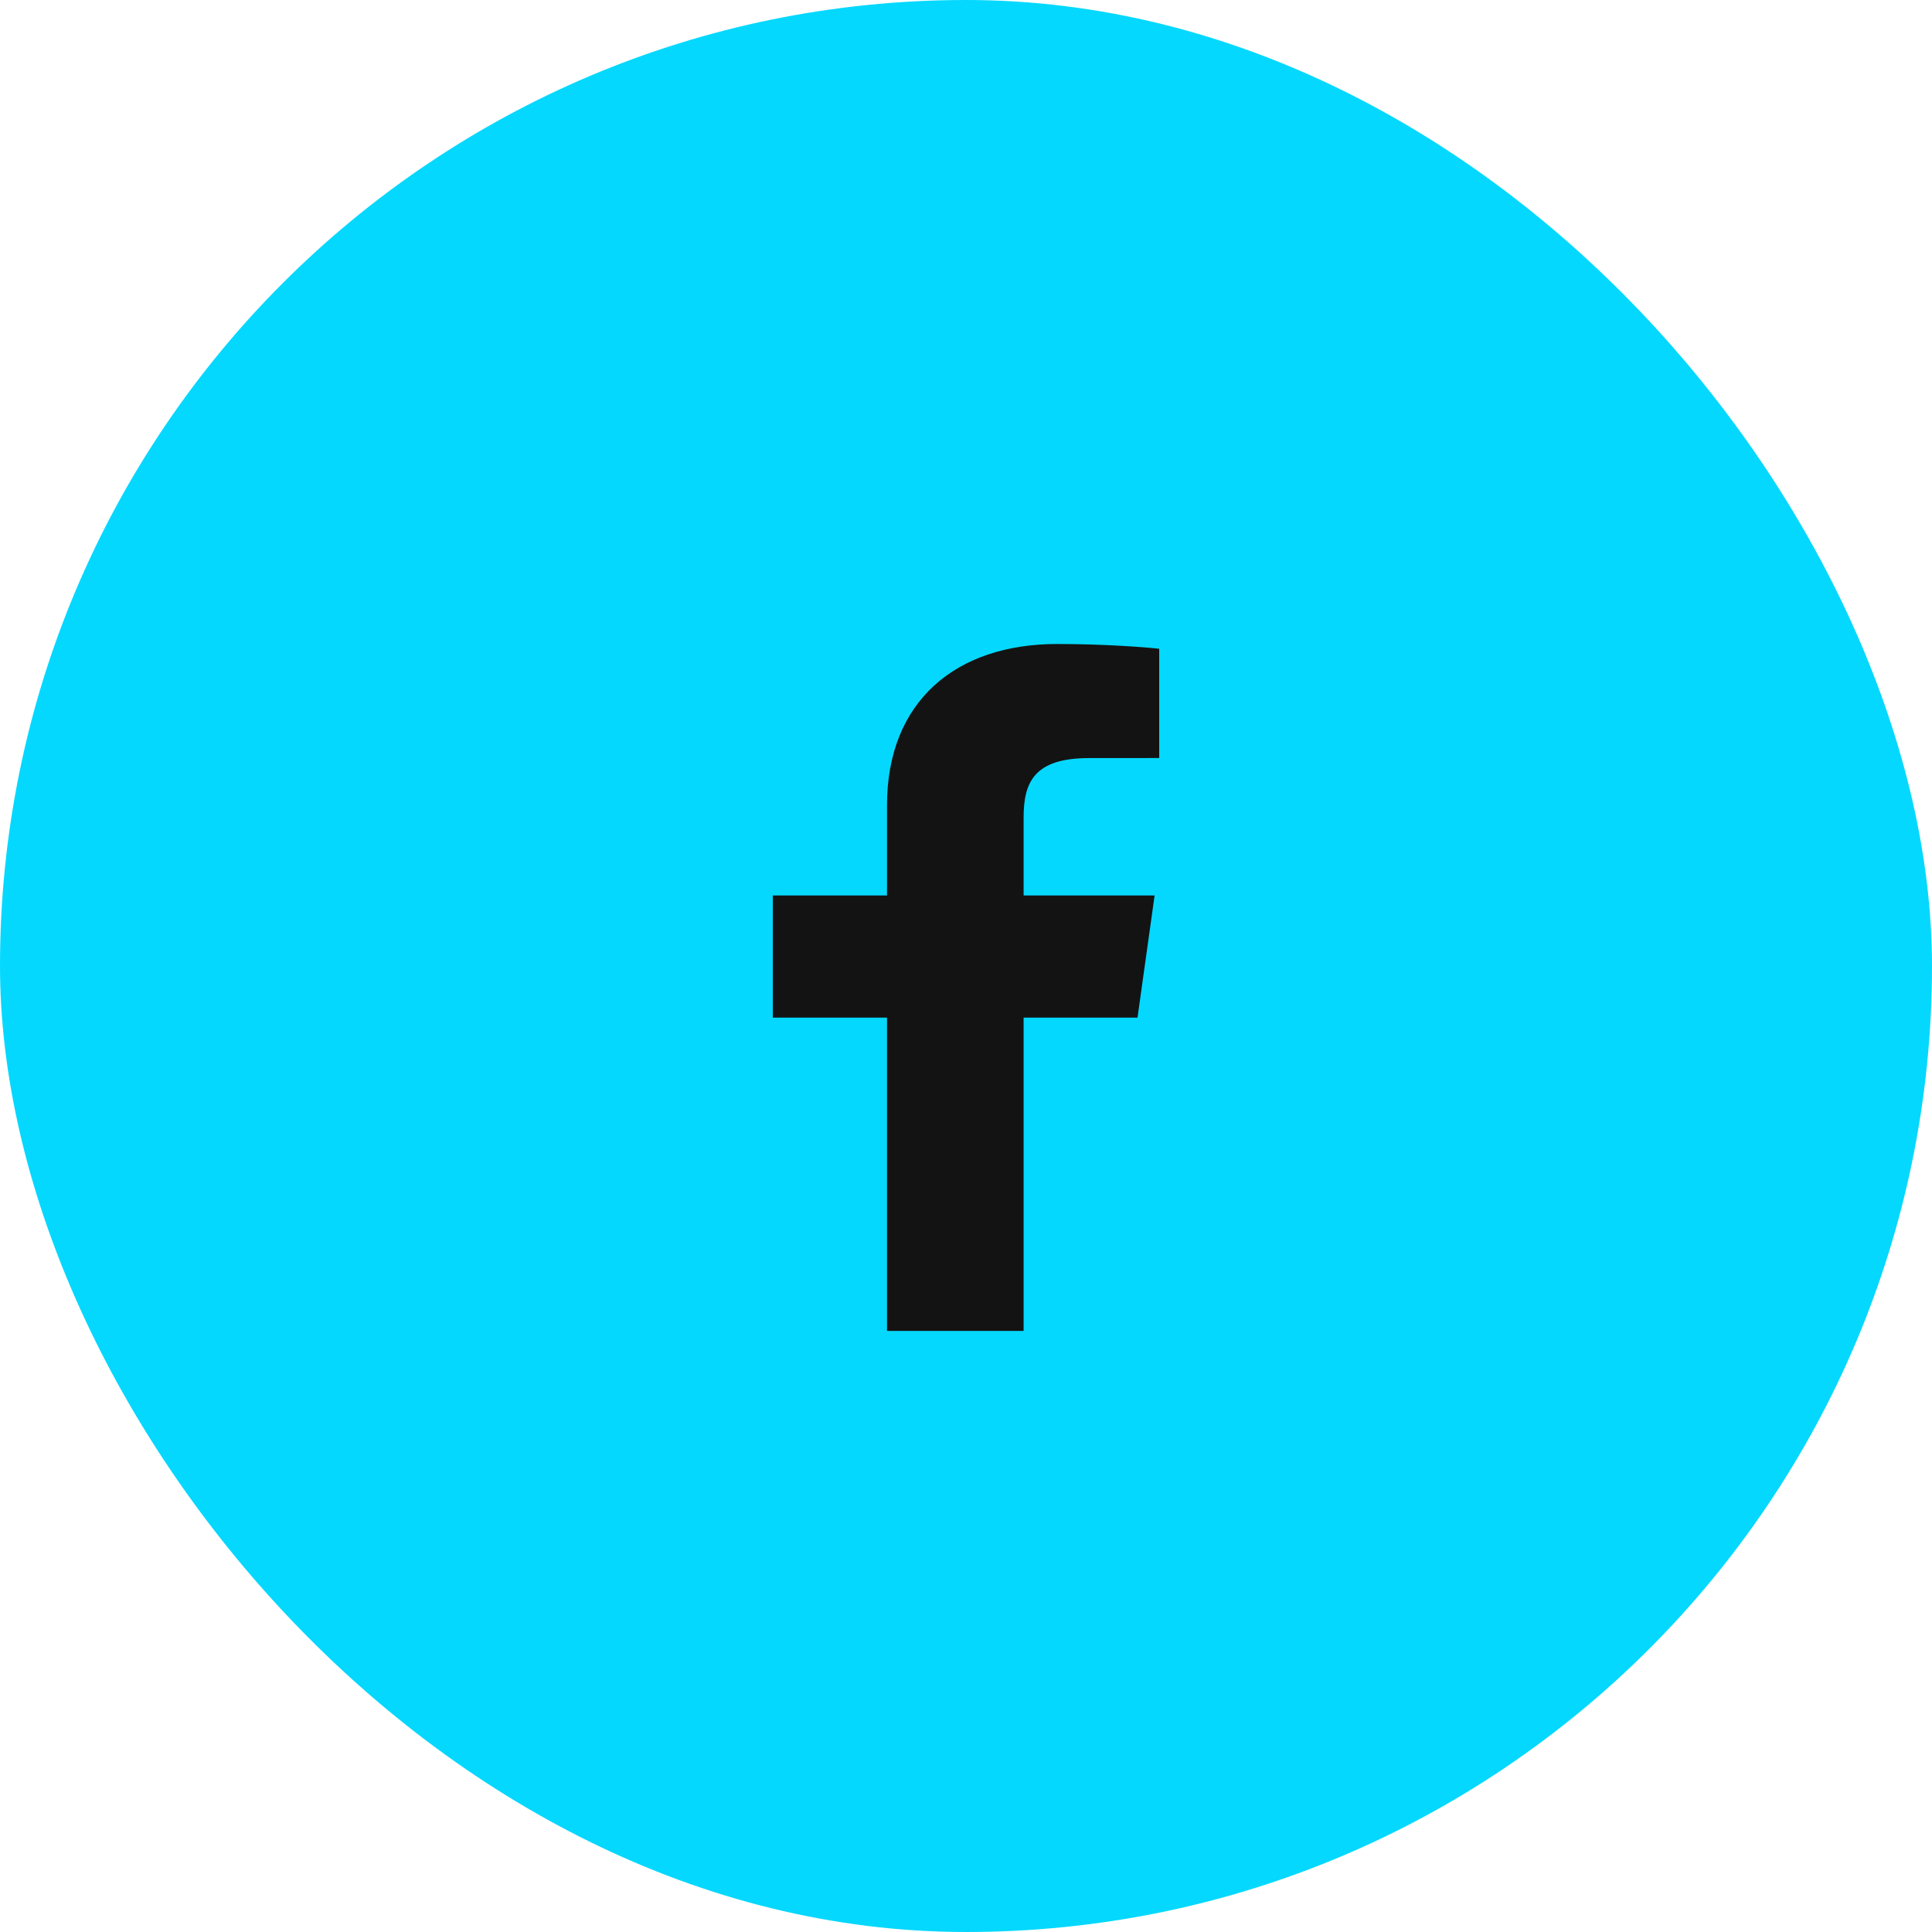 <?xml version="1.0" encoding="UTF-8"?> <svg xmlns="http://www.w3.org/2000/svg" width="45" height="45" viewBox="0 0 45 45" fill="none"> <g clip-path="url(#clip0_275_756)"> <rect width="45" height="45" rx="22.5" fill="#05D8FE"></rect> <path d="M23.842 31V23.702H26.495L26.893 20.857H23.842V19.041C23.842 18.218 24.089 17.657 25.369 17.657L27 17.656V15.111C26.718 15.078 25.75 15 24.623 15C22.271 15 20.66 16.326 20.66 18.759V20.857H18V23.702H20.66V31H23.842Z" fill="#131313"></path> </g> <defs> <clipPath id="clip0_275_756"> <rect width="45" height="45" fill="white"></rect> </clipPath> </defs> </svg> 